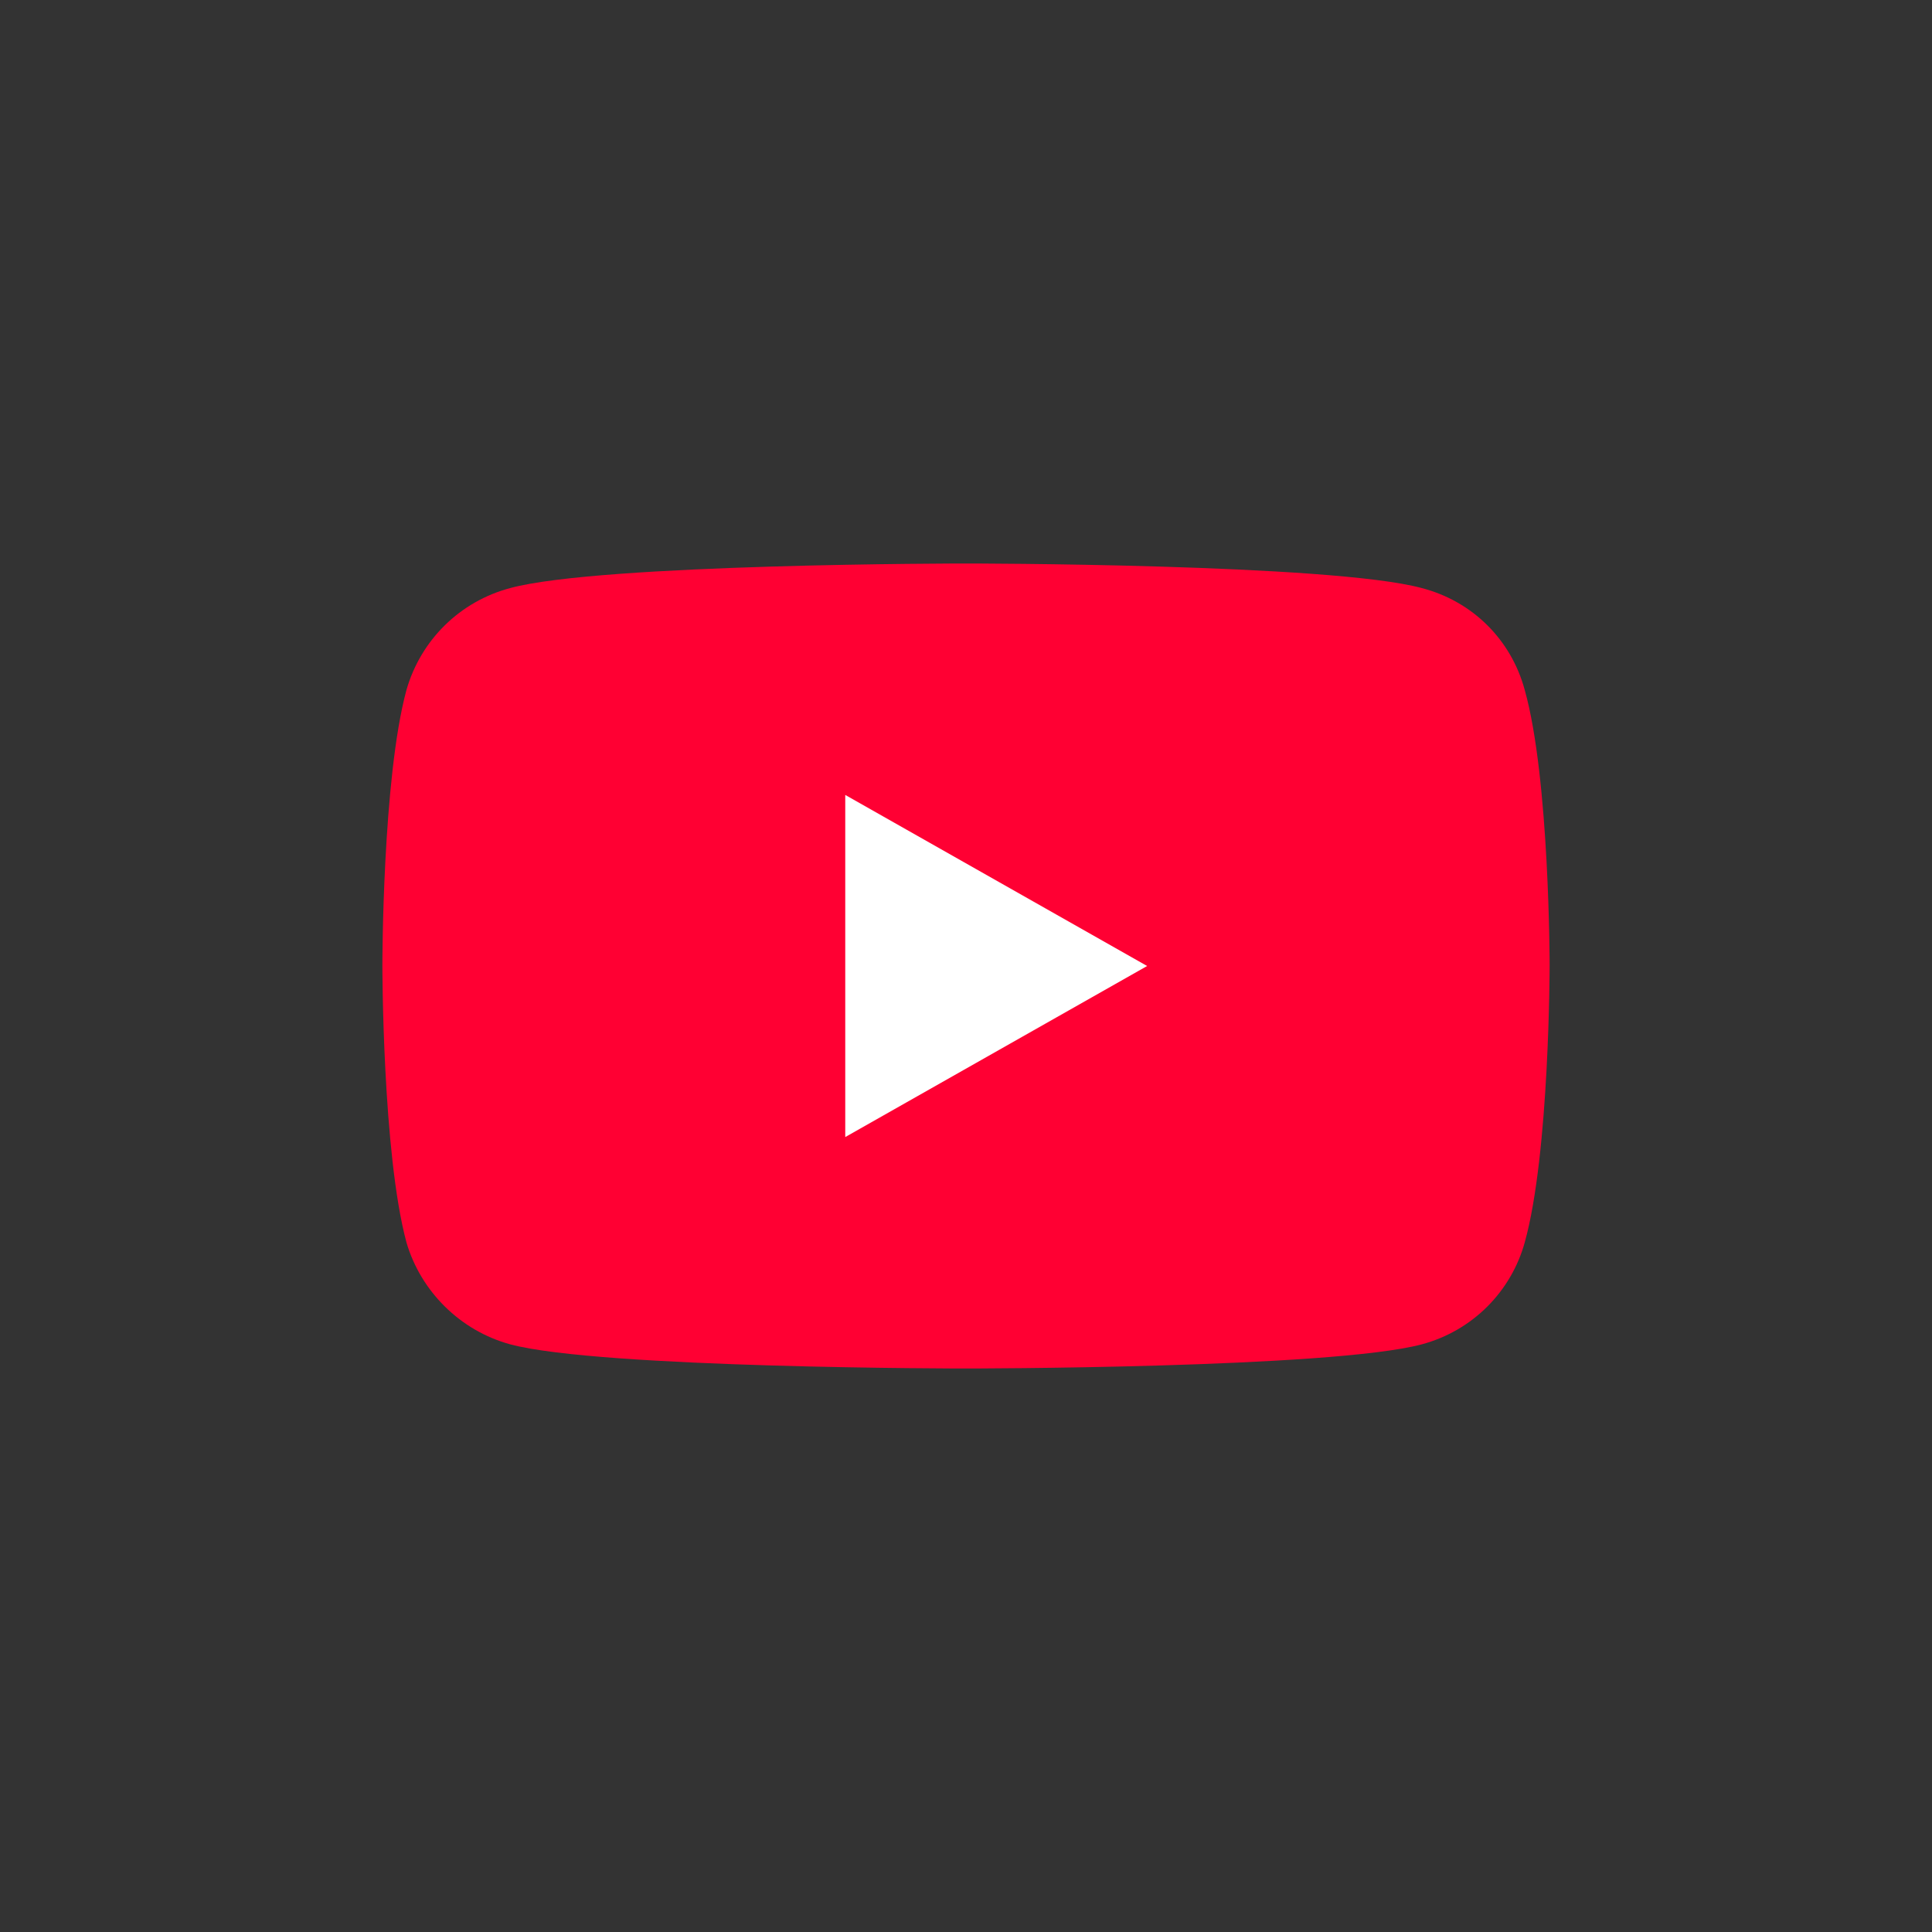 <svg viewBox="0 0 48 48" xmlns="http://www.w3.org/2000/svg">
<rect x="0" y="0" width="48" height="48" fill="#333333" stroke="none"/>
<path d="M 23.985,34 C 23.985,34 33.069,34 35.323,33.4 36.592,33.06 37.546,32.08 37.881,30.87 38.5,28.65 38.5,23.98 38.5,23.98 38.5,23.98 38.5,19.34 37.881,17.14 37.546,15.9 36.592,14.94 35.323,14.61 33.069,14 23.985,14 23.985,14 23.985,14 14.92,14 12.677,14.61 11.429,14.94 10.454,15.9 10.099,17.14 9.5,19.34 9.5,23.98 9.5,23.98 9.5,23.98 9.5,28.65 10.099,30.87 10.454,32.08 11.429,33.06 12.677,33.4 14.92,34 23.985,34 23.985,34 Z" fill="#ff0033"/>
<path d="M 28.5,24 21,19.75 V 28.25 Z" fill="#ffffff"/>
</svg>
